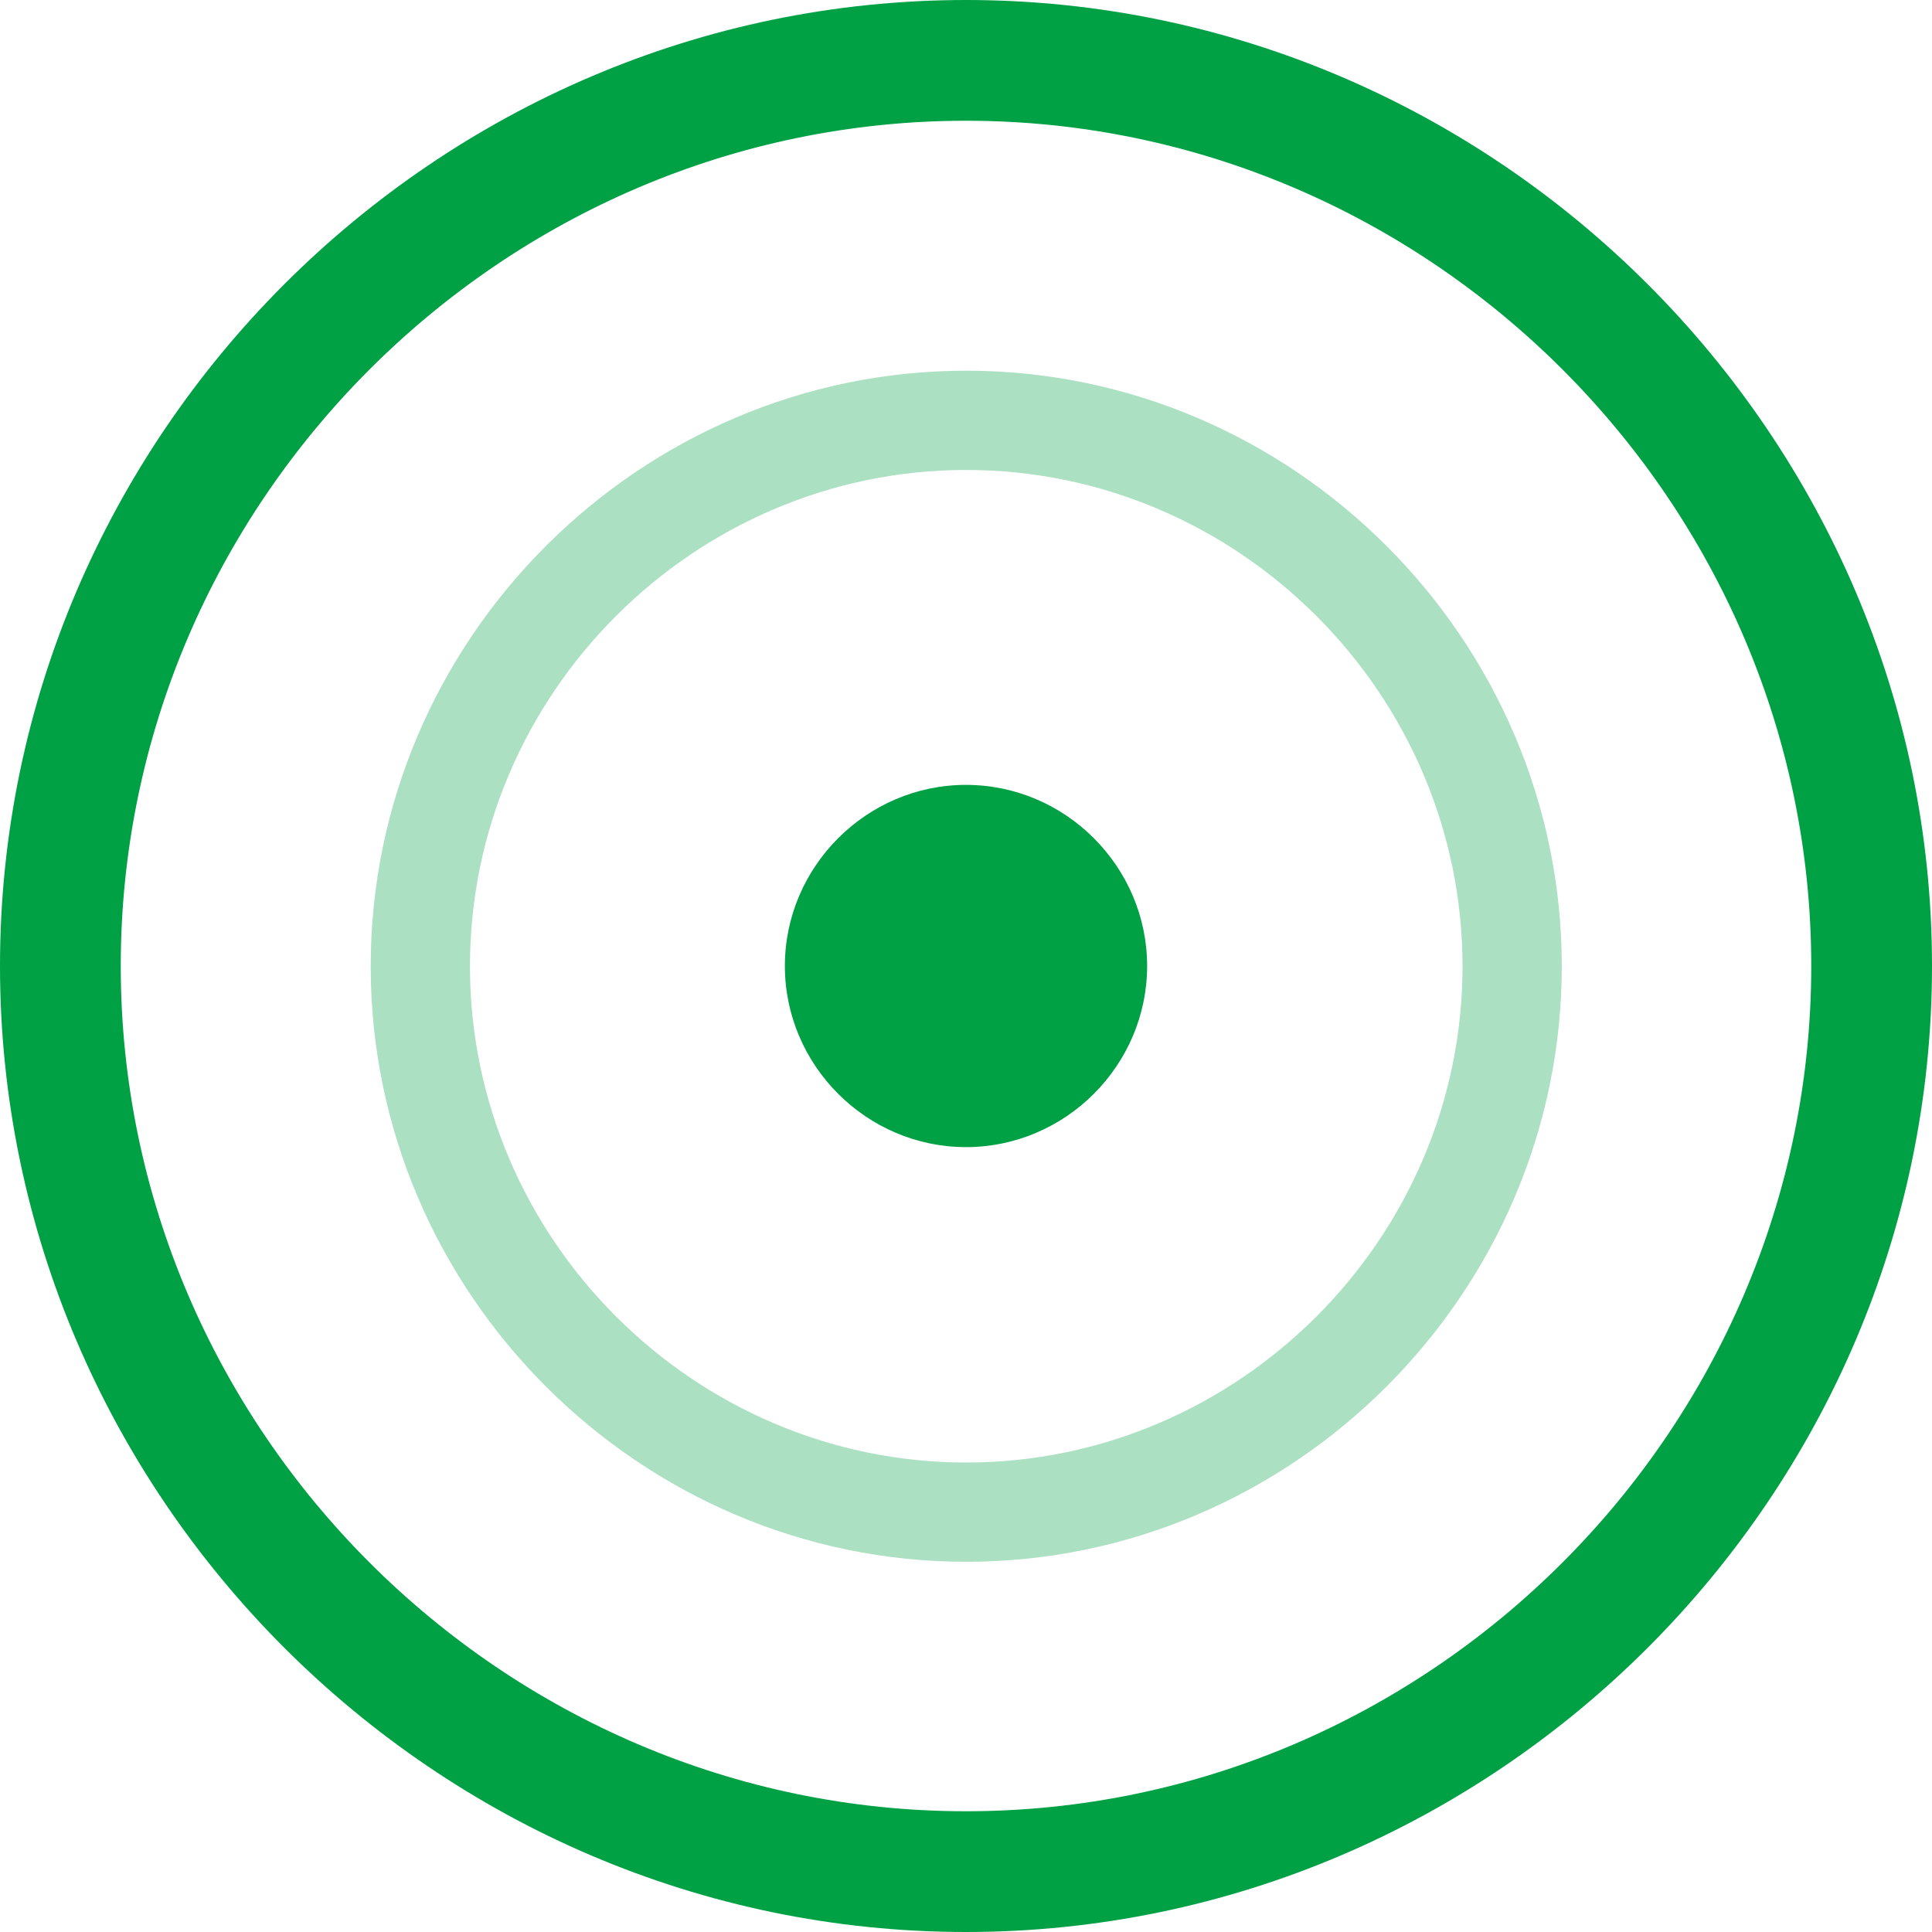 <?xml version="1.0" encoding="UTF-8" standalone="no"?>
<!DOCTYPE svg PUBLIC "-//W3C//DTD SVG 1.1//EN" "http://www.w3.org/Graphics/SVG/1.1/DTD/svg11.dtd">
<svg width="100%" height="100%" viewBox="0 0 16 16" version="1.1" xmlns="http://www.w3.org/2000/svg" xmlns:xlink="http://www.w3.org/1999/xlink" xml:space="preserve" xmlns:serif="http://www.serif.com/" style="fill-rule:evenodd;clip-rule:evenodd;stroke-linejoin:round;stroke-miterlimit:2;">
    <path d="M8,15C4.16,15 1,11.84 1,8C1,4.16 4.16,1 8,1C11.84,1 15,4.16 15,8C15,11.84 11.84,15 8,15ZM8,16C12.389,16 16,12.389 16,8C16,3.611 12.389,0 8,0C3.611,0 -0,3.611 0,8C0,12.389 3.611,16 8,16Z" style="fill:rgb(0,161,69);fill-rule:nonzero;"/>
    <g transform="matrix(0.822,0,0,0.822,1.426,1.426)">
        <path d="M8,13C5.257,13 3,10.743 3,8C3,5.257 5.257,3 8,3C10.743,3 13,5.257 13,8C13,10.743 10.743,13 8,13ZM8,14C11.292,14 14,11.292 14,8C14,4.708 11.292,2 8,2C4.708,2 2,4.708 2,8C2,11.292 4.708,14 8,14Z" style="fill:rgb(171,224,194);fill-rule:nonzero;"/>
    </g>
    <path d="M9.5,8C9.5,8.823 8.823,9.5 8,9.5C7.177,9.5 6.5,8.823 6.5,8C6.5,7.177 7.177,6.5 8,6.5C8.823,6.5 9.5,7.177 9.5,8Z" style="fill:rgb(0,161,69);fill-rule:nonzero;"/>
</svg>
